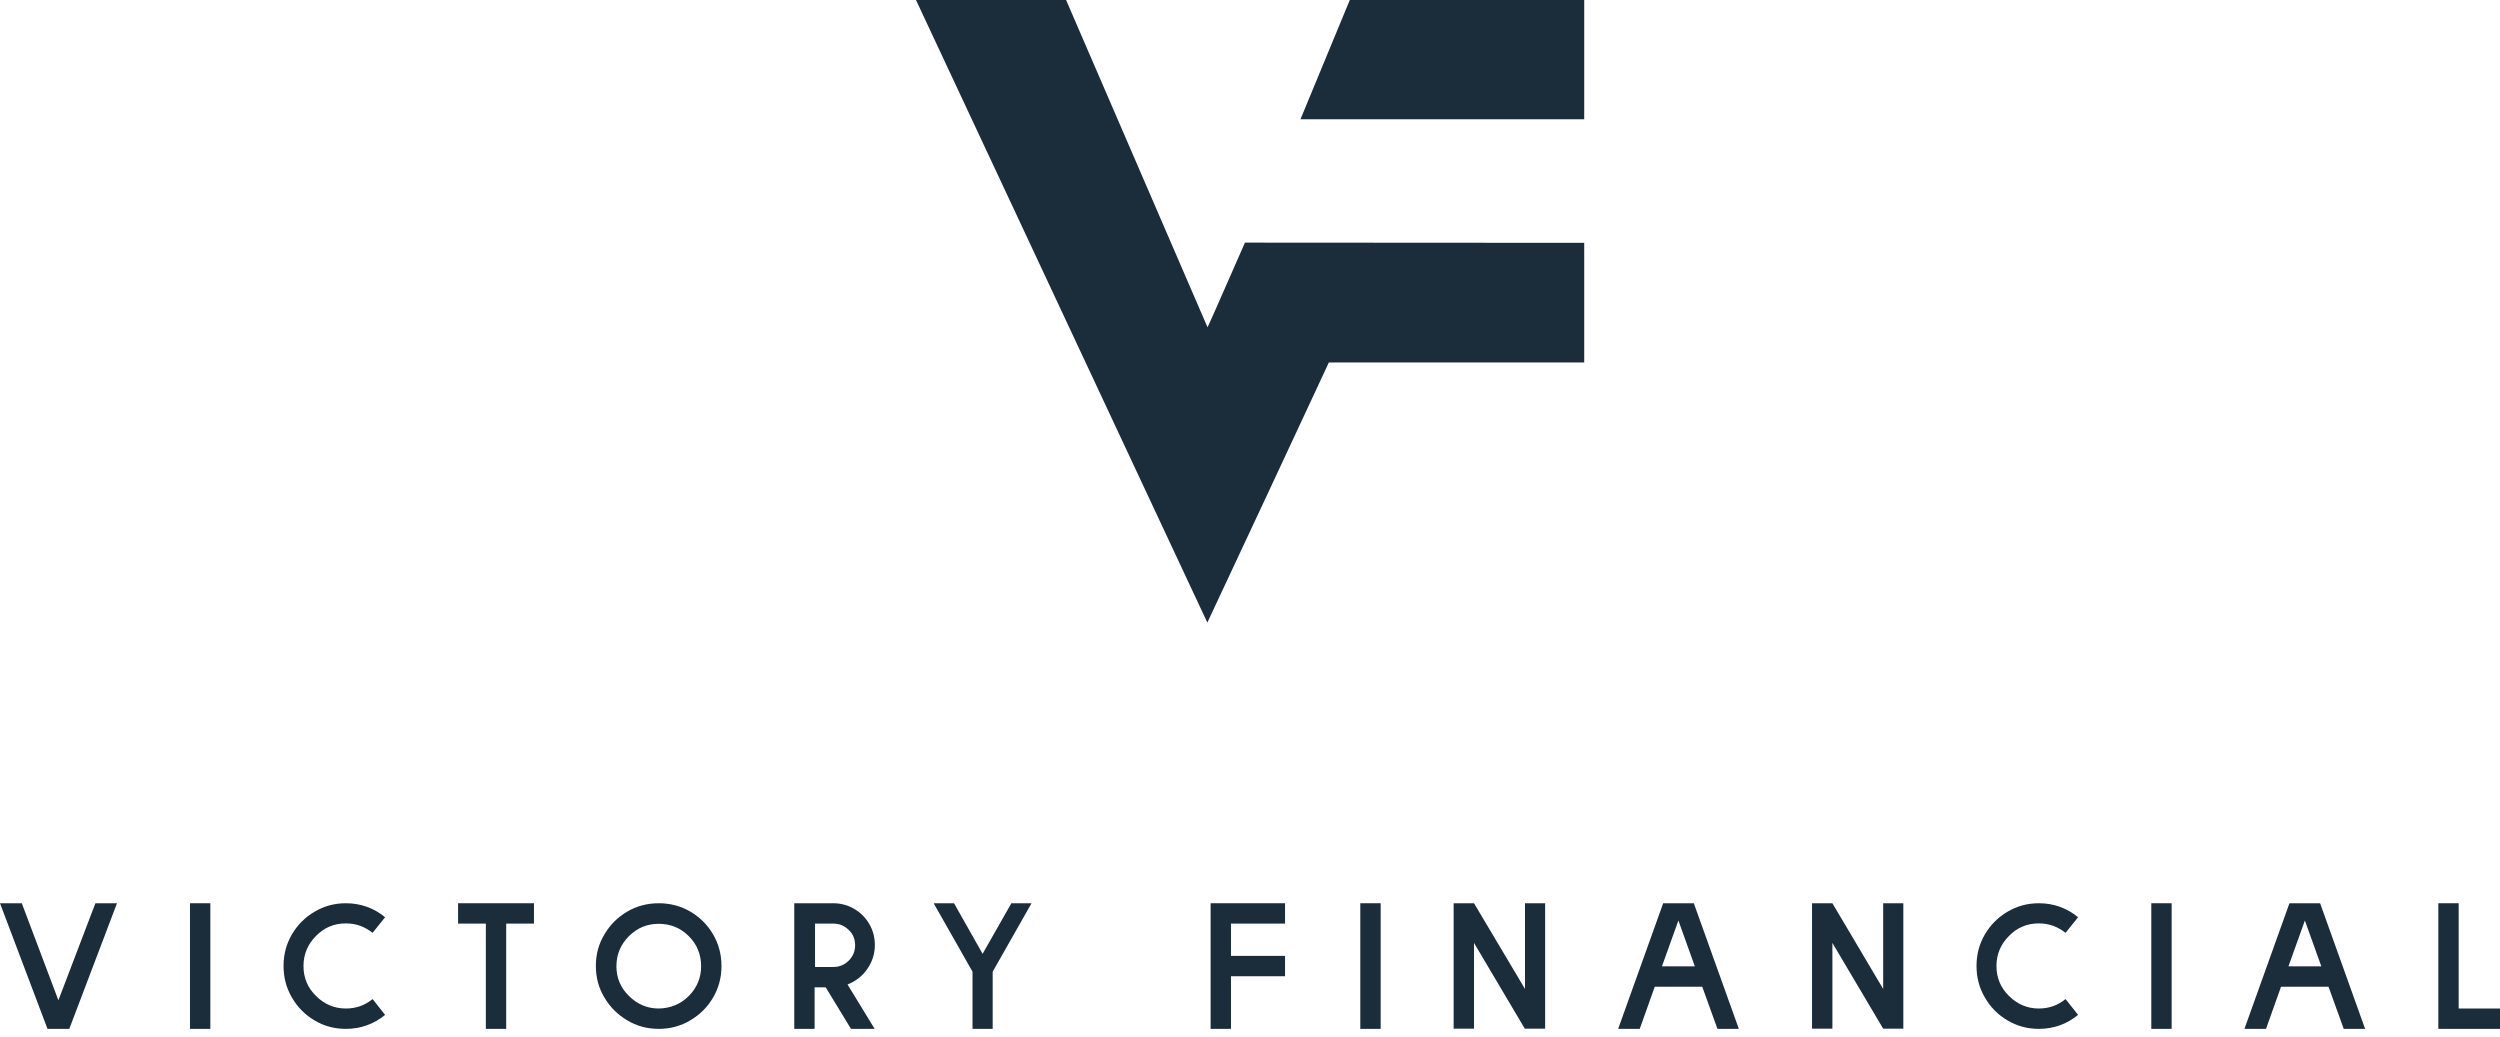 <svg width="229" height="95" viewBox="0 0 229 95" fill="none" xmlns="http://www.w3.org/2000/svg">
<path d="M4.351 94.245L0 82.737H1.996L5.349 91.627L8.739 82.737H10.716L6.347 94.245H4.351Z" fill="#1B2C3B"/>
<path d="M19.267 82.737H17.402V94.245H19.267V82.737Z" fill="#1B2C3B"/>
<path d="M28.817 93.473C27.95 92.964 27.253 92.267 26.745 91.382C26.236 90.516 25.973 89.555 25.973 88.482C25.973 87.408 26.236 86.448 26.745 85.581C27.253 84.715 27.95 84.018 28.817 83.51C29.683 83.001 30.625 82.737 31.679 82.737C33.035 82.737 34.241 83.171 35.276 84.018L34.128 85.449C33.412 84.884 32.621 84.583 31.679 84.583C30.606 84.583 29.702 84.96 28.948 85.732C28.195 86.485 27.799 87.408 27.799 88.482C27.799 89.555 28.176 90.478 28.948 91.231C29.702 91.985 30.625 92.38 31.679 92.38C32.602 92.38 33.412 92.098 34.128 91.514L35.276 92.964C34.241 93.812 33.035 94.245 31.679 94.245C30.625 94.245 29.664 93.981 28.817 93.473Z" fill="#1B2C3B"/>
<path d="M44.504 94.245V84.602H41.961V82.737H48.911V84.602H46.368V94.245H44.504Z" fill="#1B2C3B"/>
<path d="M57.443 93.454C56.577 92.945 55.88 92.248 55.371 91.382C54.844 90.516 54.58 89.555 54.58 88.482C54.58 87.408 54.844 86.448 55.371 85.581C55.88 84.715 56.577 84.018 57.443 83.51C58.309 83.001 59.27 82.737 60.343 82.737C61.417 82.737 62.377 83.001 63.244 83.51C64.11 84.018 64.807 84.715 65.315 85.581C65.824 86.448 66.088 87.427 66.088 88.482C66.088 89.555 65.824 90.516 65.315 91.382C64.807 92.248 64.11 92.945 63.244 93.454C62.377 93.981 61.398 94.245 60.343 94.245C59.27 94.245 58.309 93.981 57.443 93.454ZM63.093 91.231C63.846 90.478 64.223 89.555 64.223 88.5C64.223 87.427 63.846 86.504 63.093 85.751C62.34 84.997 61.417 84.621 60.343 84.621C59.27 84.621 58.366 84.997 57.612 85.751C56.859 86.504 56.464 87.427 56.464 88.5C56.464 89.574 56.84 90.478 57.612 91.231C58.366 91.985 59.288 92.38 60.343 92.38C61.417 92.361 62.34 91.985 63.093 91.231Z" fill="#1B2C3B"/>
<path d="M80.118 94.245H77.952L75.635 90.44H74.618V94.245H72.754V82.737H76.295C77.01 82.737 77.651 82.907 78.234 83.246C78.818 83.585 79.289 84.056 79.628 84.639C79.967 85.223 80.137 85.864 80.137 86.561C80.137 87.37 79.892 88.124 79.44 88.764C78.988 89.423 78.366 89.894 77.632 90.177L80.118 94.245ZM76.332 88.576C76.879 88.576 77.349 88.387 77.745 87.992C78.14 87.596 78.329 87.126 78.329 86.579C78.329 86.033 78.14 85.562 77.745 85.186C77.349 84.79 76.879 84.602 76.332 84.602H74.656V88.576H76.332Z" fill="#1B2C3B"/>
<path d="M89.083 94.245V89.009L85.523 82.737H87.388L90.006 87.37L92.643 82.737H94.488L90.929 89.009V94.245H89.083Z" fill="#1B2C3B"/>
<path d="M117.71 82.737V84.602H112.757V87.559H117.71V89.423H112.757V94.245H110.893V82.737H117.71Z" fill="#1B2C3B"/>
<path d="M126.468 82.737H124.604V94.245H126.468V82.737Z" fill="#1B2C3B"/>
<path d="M141.535 94.226H139.671L135.019 86.372V94.226H133.154V82.737H135.019L139.69 90.591V82.737H141.535V94.226Z" fill="#1B2C3B"/>
<path d="M157.319 94.245L155.926 90.384H151.575L150.2 94.245H148.223L152.347 82.737H155.153L159.278 94.245H157.319ZM153.741 84.319L152.234 88.519H155.248L153.741 84.319Z" fill="#1B2C3B"/>
<path d="M174.345 94.226H172.499L167.847 86.372V94.226H165.982V82.737H167.847L172.499 90.591V82.737H174.345V94.226Z" fill="#1B2C3B"/>
<path d="M183.893 93.473C183.026 92.964 182.33 92.267 181.821 91.382C181.312 90.516 181.049 89.555 181.049 88.482C181.049 87.408 181.312 86.448 181.821 85.581C182.33 84.715 183.026 84.018 183.893 83.51C184.759 83.001 185.701 82.737 186.755 82.737C188.111 82.737 189.317 83.171 190.353 84.018L189.204 85.449C188.488 84.884 187.697 84.583 186.755 84.583C185.682 84.583 184.778 84.96 184.025 85.732C183.271 86.485 182.876 87.408 182.876 88.482C182.876 89.555 183.252 90.478 184.025 91.231C184.778 91.985 185.701 92.38 186.755 92.38C187.678 92.38 188.488 92.098 189.204 91.514L190.353 92.964C189.317 93.812 188.111 94.245 186.755 94.245C185.701 94.245 184.759 93.981 183.893 93.473Z" fill="#1B2C3B"/>
<path d="M198.923 82.737H197.059V94.245H198.923V82.737Z" fill="#1B2C3B"/>
<path d="M214.687 94.245L213.293 90.384H208.942L207.567 94.245H205.59L209.714 82.737H212.521L216.645 94.245H214.687ZM211.127 84.319L209.62 88.519H212.634L211.127 84.319Z" fill="#1B2C3B"/>
<path d="M229 94.245H223.35V82.737H225.214V92.38H229V94.245Z" fill="#1B2C3B"/>
<path d="M145.114 22.789V22.243L114.038 22.224L111.157 28.778C111.119 28.853 110.968 29.192 110.611 29.983C106.166 19.7 97.653 0 97.653 0H83.904L110.592 57.029C114.246 49.25 117.88 41.453 121.723 33.204H145.114" fill="#1B2C3B"/>
<path d="M123.643 0L119.123 10.924H145.114V10.359V0H123.643Z" fill="#1B2C3B"/>
</svg>
